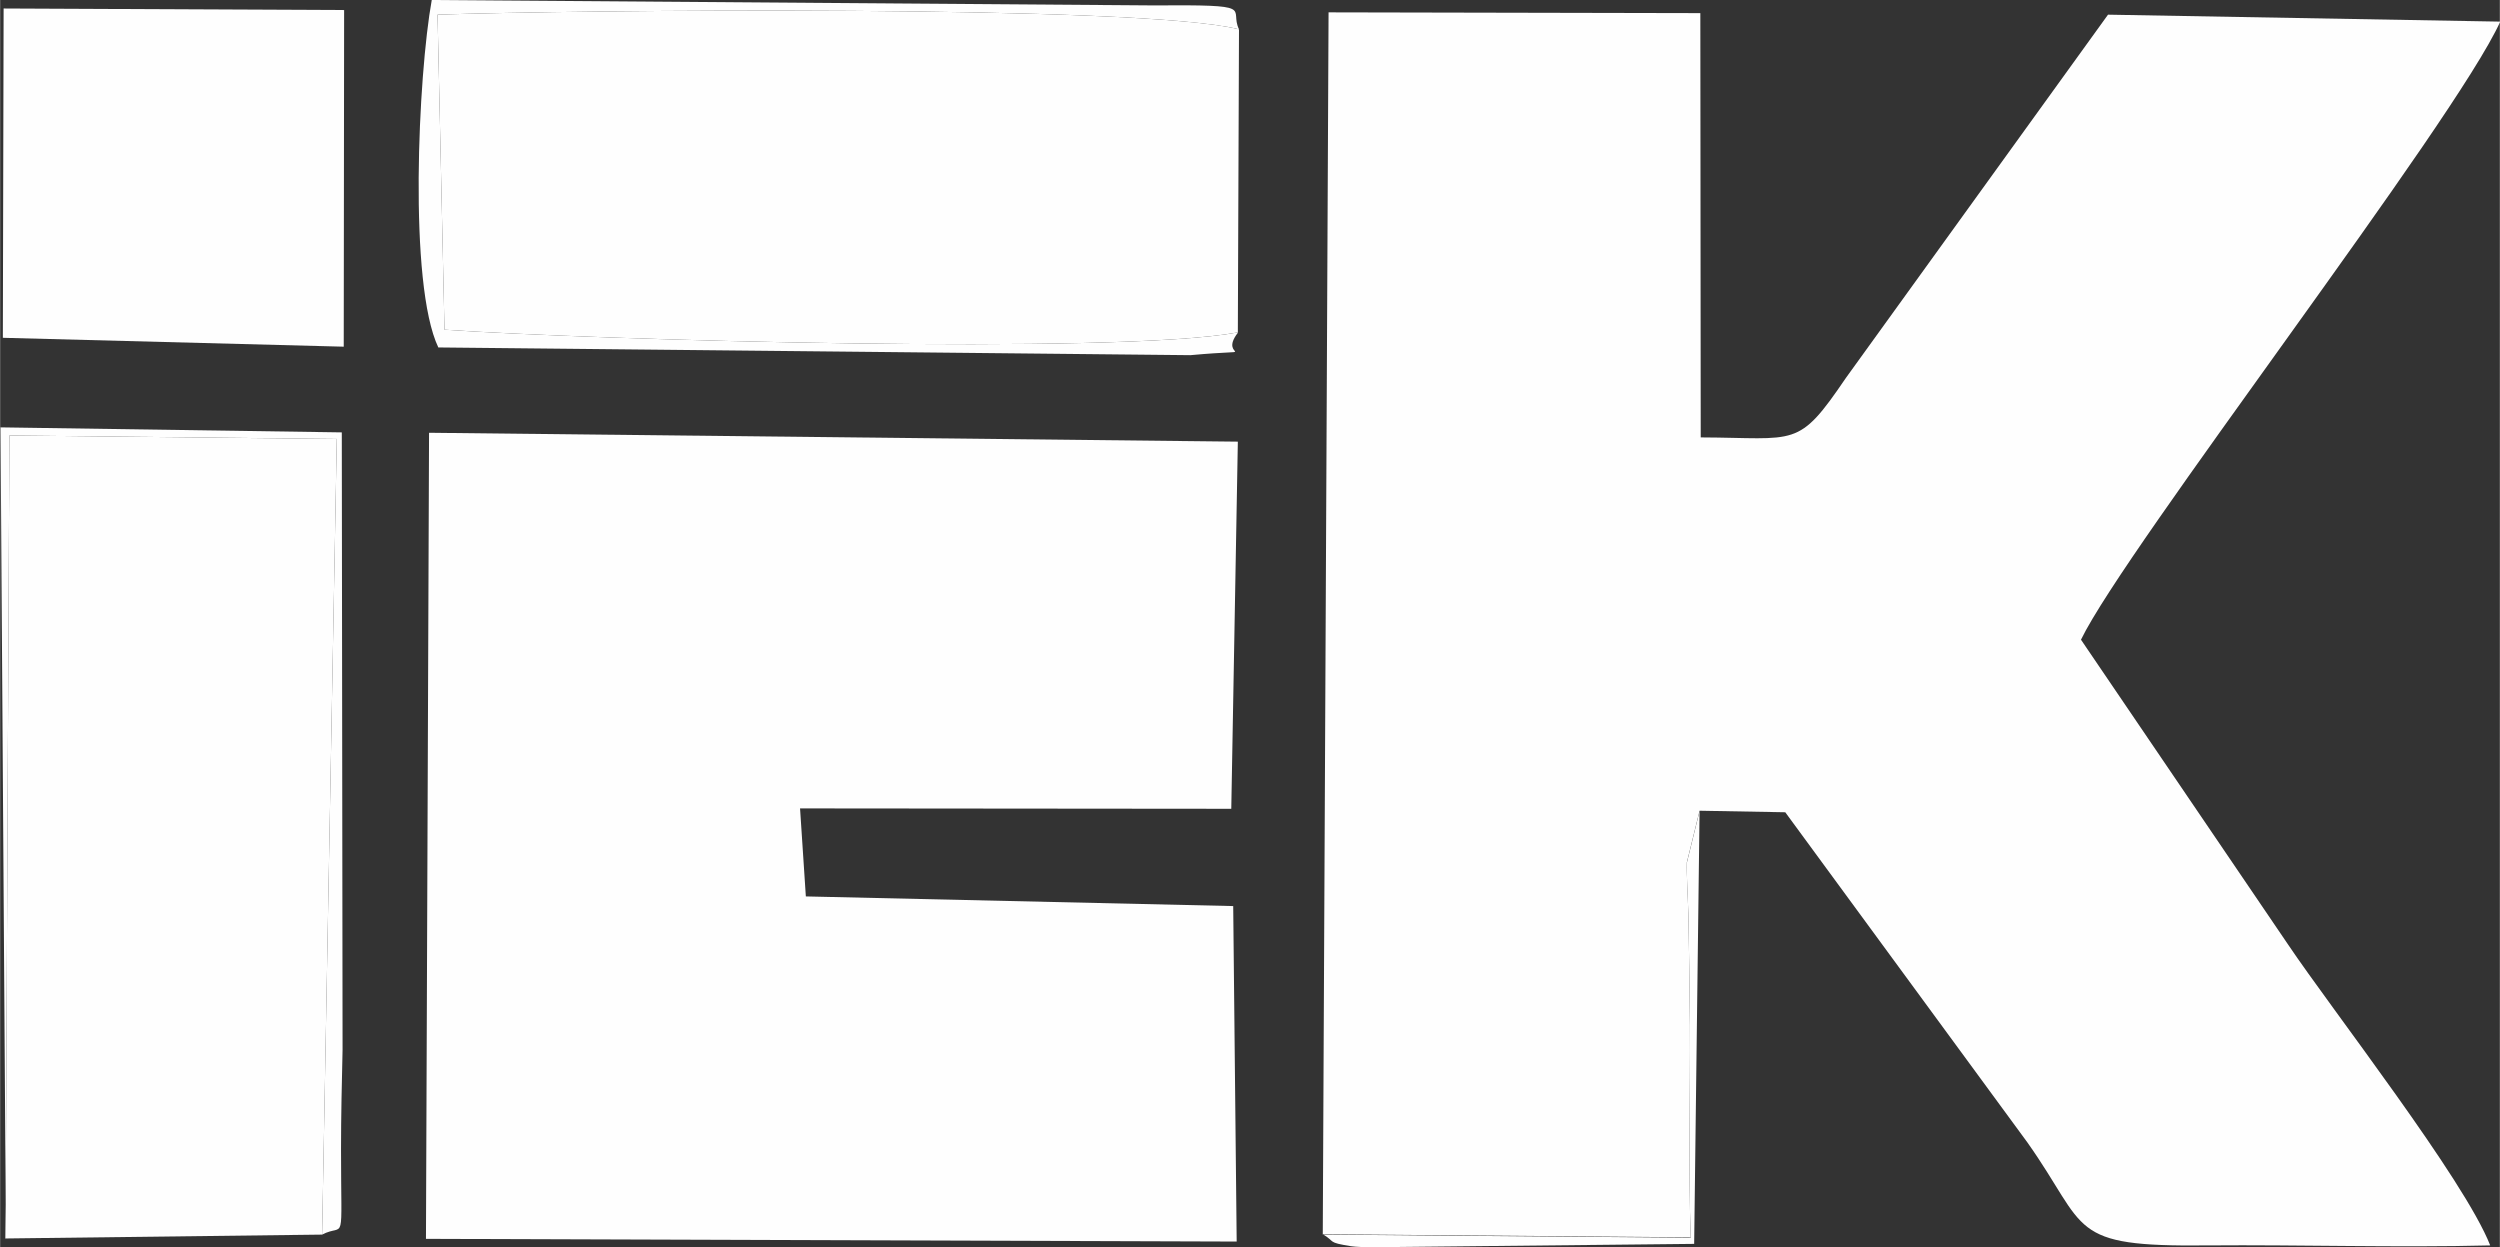 <?xml version="1.0" encoding="UTF-8"?> <!-- Creator: CorelDRAW 2020 (64-Bit) --> <svg xmlns="http://www.w3.org/2000/svg" xmlns:xlink="http://www.w3.org/1999/xlink" xmlns:xodm="http://www.corel.com/coreldraw/odm/2003" xml:space="preserve" width="8.951mm" height="4.466mm" style="shape-rendering:geometricPrecision; text-rendering:geometricPrecision; image-rendering:optimizeQuality; fill-rule:evenodd; clip-rule:evenodd" viewBox="0 0 64.75 32.31"><rect x="0" y="0" width="64.75" height="32.31" fill="#333333" stroke="none"/> <defs> <style type="text/css"> <![CDATA[ .fil0 {fill:#FEFEFE} ]]> </style> </defs> <g id="Слой_x0020_1">  <path class="fil0" d="M34.26 31.97l9.53 0.08c-0.06,-1.81 -0.01,-3.66 -0.02,-5.5 -0.01,-0.96 -0.02,-1.93 -0.04,-2.9 -0.01,-0.35 -0.05,-1.01 -0.04,-1.31l0.33 -1.34 2.22 0.04 6.27 8.55c1.6,2.26 1.01,2.71 4.66,2.67 2.43,-0.02 4.9,0.06 7.33,0 -0.67,-1.71 -4.09,-6.09 -5.24,-7.8l-5.36 -7.89c1.14,-2.36 9.69,-13.42 10.86,-16.01l-10.16 -0.18 -6.79 9.41c-1.25,1.84 -1.26,1.55 -3.76,1.54l-0.01 -10.99 -9.63 -0.02 -0.15 31.64z"></path> <polygon class="fil0" points="11.03,32.09 32.03,32.16 31.94,23.47 20.87,23.22 20.72,20.94 31.89,20.95 32.06,11.44 11.11,11.21 "></polygon> <path class="fil0" d="M32.06 8.61l0.03 -7.85c-2.53,-0.65 -17.31,-0.5 -20.76,-0.38l0.18 8.16c3.75,0.26 17.41,0.66 20.55,0.07z"></path> <polygon class="fil0" points="0.14,32.08 8.34,31.98 8.72,11.37 0.24,11.28 "></polygon> <polygon class="fil0" points="0.07,8.75 8.9,8.98 8.91,0.26 0.09,0.22 "></polygon> <path class="fil0" d="M32.06 8.61c-3.13,0.59 -16.8,0.19 -20.55,-0.07l-0.18 -8.16c3.44,-0.12 18.23,-0.27 20.76,0.38 -0.27,-0.56 0.53,-0.64 -2.24,-0.62l-18.67 -0.14c-0.35,1.93 -0.61,7.36 0.17,9l19.48 0.2c1.99,-0.18 0.69,0.12 1.23,-0.58z"></path> <path class="fil0" d="M0.14 32.08l0.1 -20.8 8.48 0.09 -0.38 20.61c0.61,-0.32 0.49,0.4 0.49,-2.21 -0,-0.86 0.02,-1.72 0.04,-2.58l-0.02 -15.99 -8.84 -0.13 0.14 21.01z"></path> <path class="fil0" d="M34.26 31.97c0.34,0.2 0.1,0.21 0.73,0.31 0.26,0.04 0.97,0.03 1.27,0.02l7.62 -0.08 0.14 -11.21 -0.33 1.34c-0.01,0.3 0.03,0.96 0.04,1.31 0.02,0.96 0.03,1.93 0.04,2.9 0.01,1.84 -0.04,3.69 0.02,5.5l-9.53 -0.08z"></path> </g> </svg> 